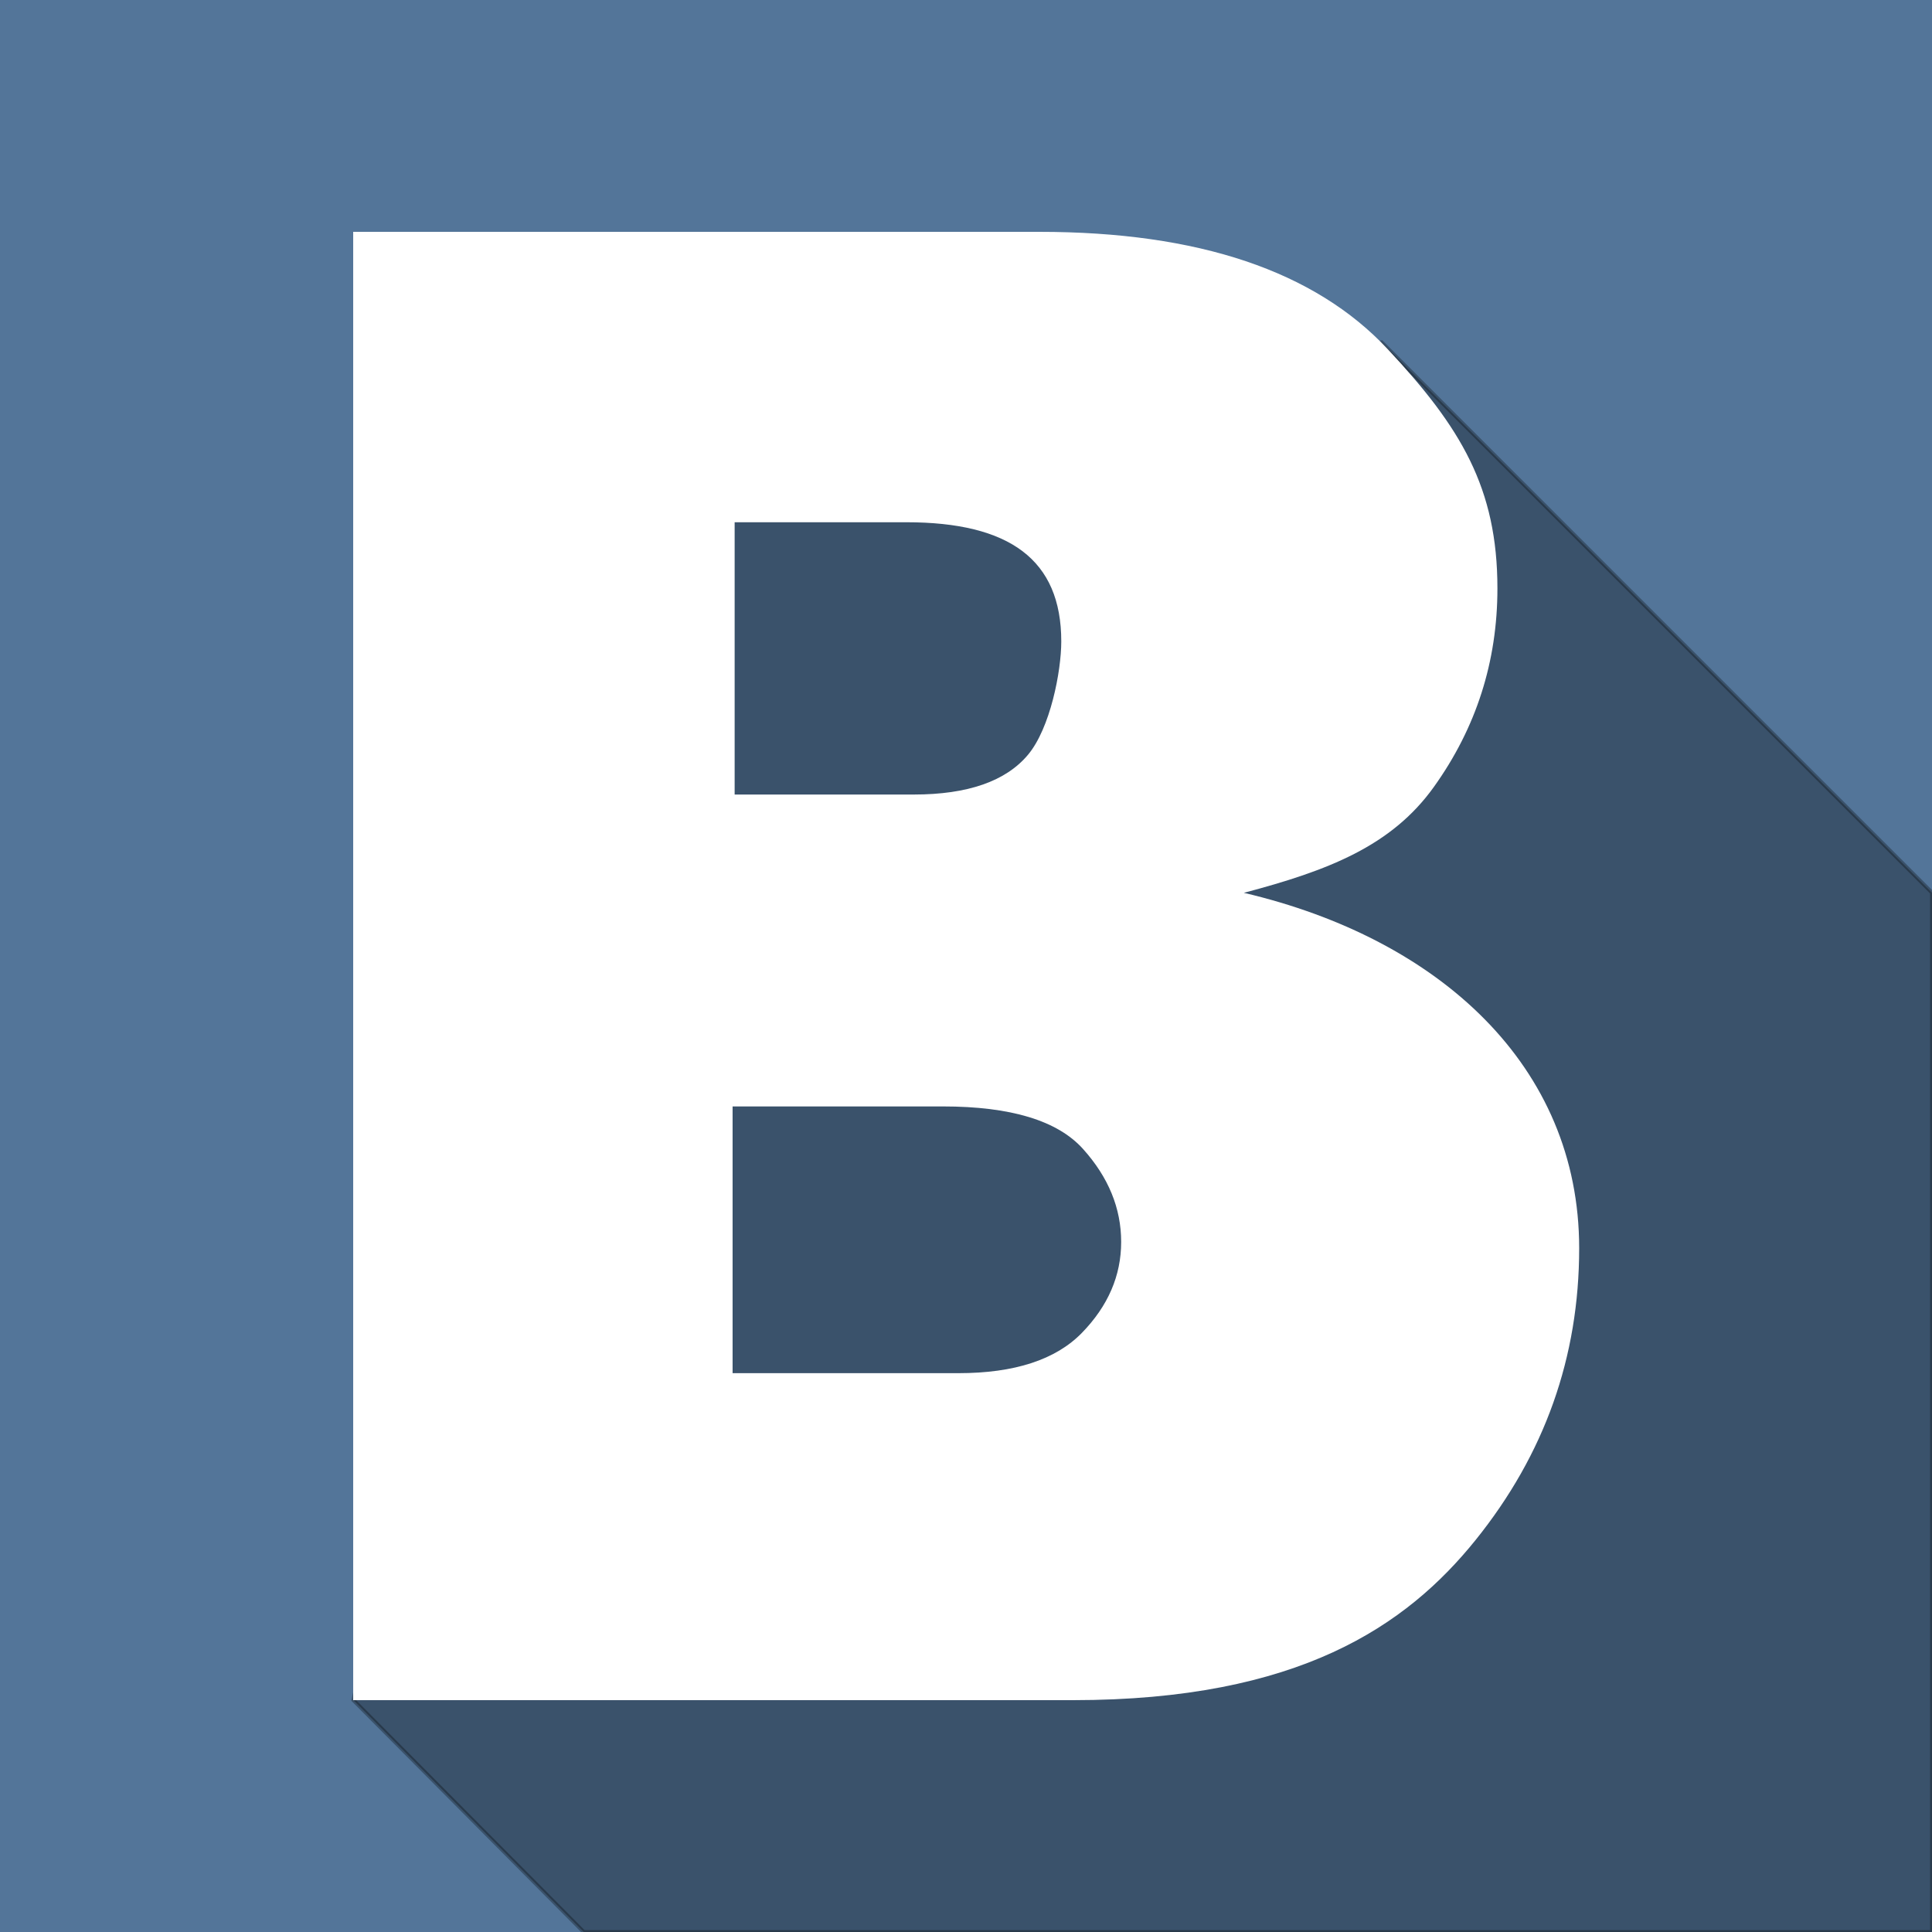 <?xml version="1.0" ?><svg height="500" id="svg2" version="1.1" width="500" xmlns="http://www.w3.org/2000/svg" xmlns:cc="http://creativecommons.org/ns#" xmlns:dc="http://purl.org/dc/elements/1.1/" xmlns:inkscape="http://www.inkscape.org/namespaces/inkscape" xmlns:rdf="http://www.w3.org/1999/02/22-rdf-syntax-ns#" xmlns:sodipodi="http://sodipodi.sourceforge.net/DTD/sodipodi-0.dtd" xmlns:svg="http://www.w3.org/2000/svg"><rect width="100%" height="100%" fill="#333333" stroke="none"/><defs id="defs4"/><g id="layer1" transform="translate(0,-552.362)"><path d="m 0,552.362 0,500 500,0 0,-500 z" id="rect2989-1" style="fill:#537599;fill-opacity:1;stroke:none"/><g id="layer1-9" transform="translate(-549.005,80.294)"/><g id="layer1-6" transform="translate(-575.714,40)"/><g id="layer1-8" transform="translate(357.143,-39.286)"/><path d="M 500,500 151.071,500 91.459,439.993 161.429,124.286 357.562,88.584 500,231.021 z" id="path3027" style="fill:#000000;stroke:#000000;stroke-width:1px;stroke-linecap:butt;stroke-linejoin:miter;stroke-opacity:1;opacity:0.3" transform="translate(0,552.362)"/><path d="M 91.406 60 L 91.406 440 L 277.656 440 C 336.106 440 364.015 420.739 381.875 398.562 C 399.733 376.386 408.688 351.245 408.688 323.031 C 408.688 275.895 372.52 242.941 321.906 231.062 C 343.684 225.307 360.076 219.001 371.062 203.688 C 382.044 188.374 387.531 171.21 387.531 152.281 C 387.531 126.295 378.063 110.605 359.156 90.375 C 340.246 70.145 310.194 60 268.938 60 L 91.406 60 z M 190.125 135.156 L 234.531 135.156 C 261.27 135.156 274.656 144.845 274.656 166 C 274.656 173.794 271.79 188.448 266.062 195.312 C 260.329 202.179 250.44 205.624 236.5 205.625 L 190.125 205.625 L 190.125 135.156 z M 189.594 286.344 L 244.031 286.344 C 261.601 286.344 273.691 290.015 280.281 297.344 C 286.867 304.676 290.156 312.682 290.156 321.406 C 290.156 330.133 286.777 337.976 280 344.938 C 273.216 351.903 262.544 355.375 248.031 355.375 L 189.594 355.375 L 189.594 286.344 z " id="rect2989" style="fill:#ffffff;fill-opacity:1;stroke:none" transform="translate(0,552.362)"/></g></svg>